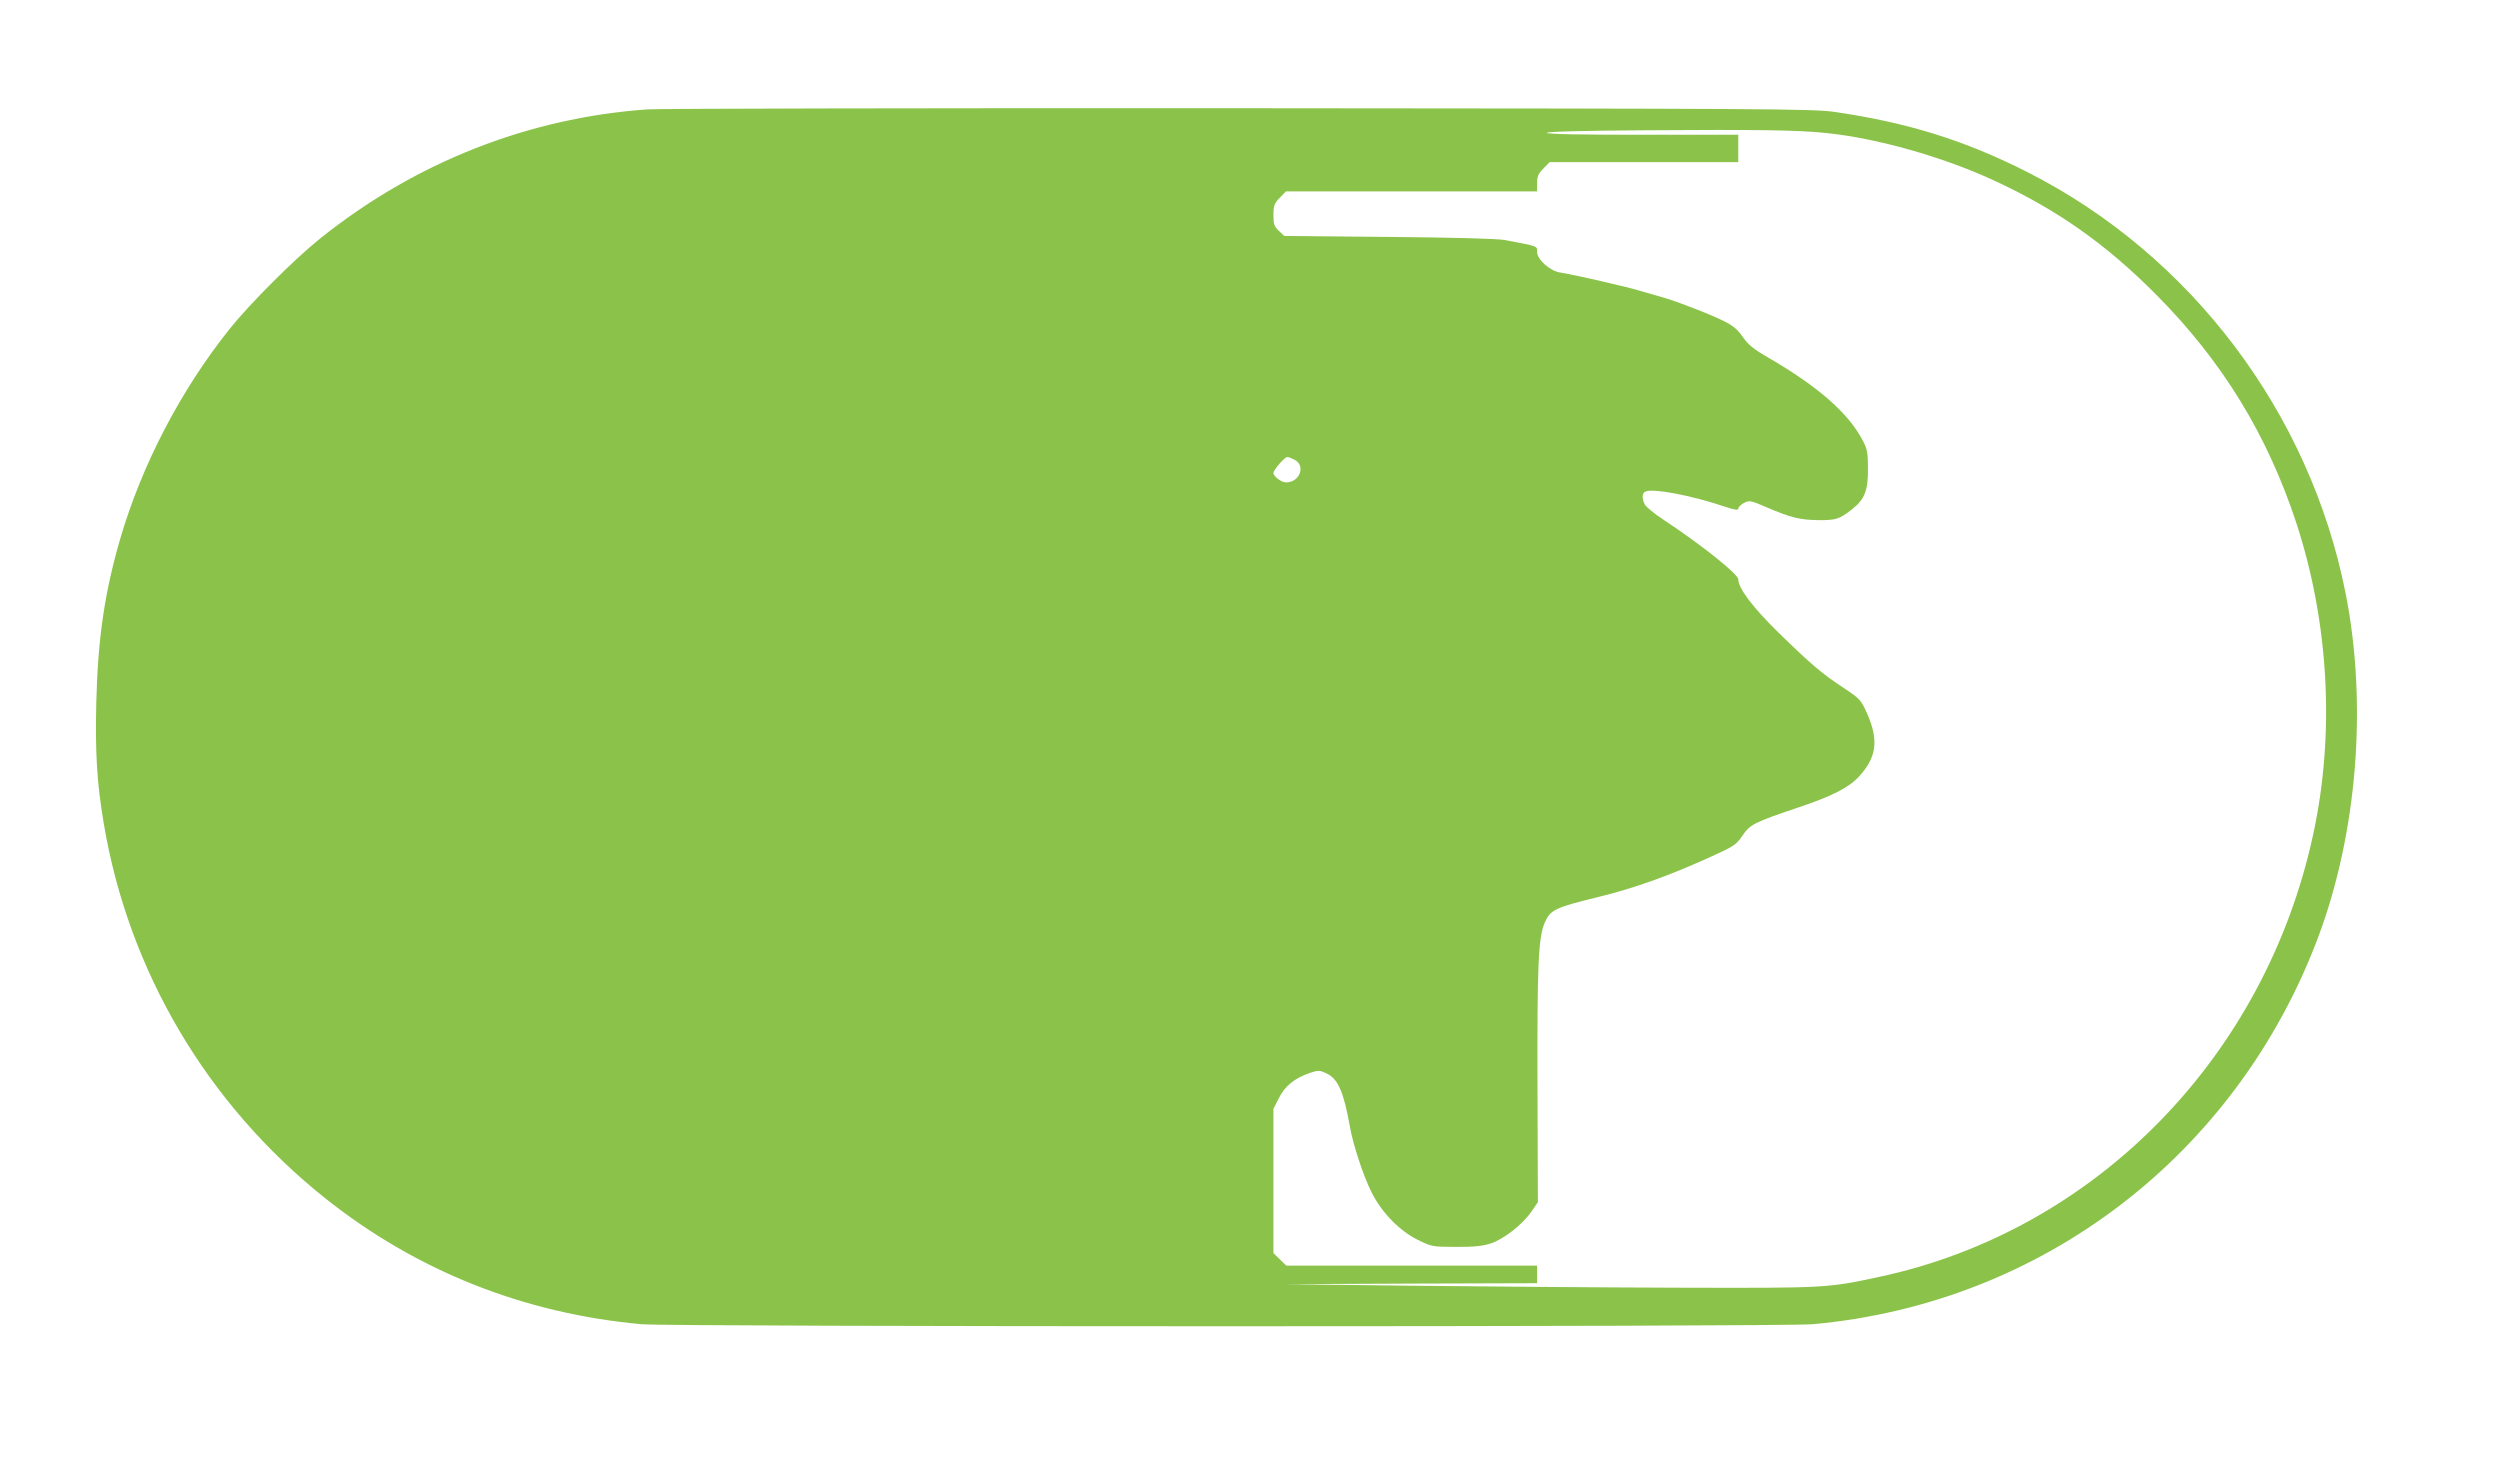 <?xml version="1.0" standalone="no"?>
<!DOCTYPE svg PUBLIC "-//W3C//DTD SVG 20010904//EN"
 "http://www.w3.org/TR/2001/REC-SVG-20010904/DTD/svg10.dtd">
<svg version="1.0" xmlns="http://www.w3.org/2000/svg"
 width="1280pt" height="750pt" viewBox="0 0 1280 750"
 preserveAspectRatio="xMidYMid meet">
<g transform="translate(0,750) scale(0.1,-0.1)"
fill="#8bc34a" stroke="none">
<path d="M3315 6940 c-610 -43 -1189 -271 -1677 -662 -132 -106 -361 -335
-463 -463 -250 -313 -449 -696 -559 -1072 -81 -278 -115 -514 -123 -839 -6
-259 3 -411 38 -619 127 -757 529 -1438 1134 -1920 466 -371 1015 -590 1620
-645 153 -14 5838 -14 5995 0 1177 105 2172 868 2590 1984 200 536 252 1194
139 1761 -184 924 -791 1728 -1625 2152 -323 164 -614 255 -991 310 -109 16
-338 17 -3043 19 -1609 1 -2974 -2 -3035 -6z m6035 -121 c262 -27 597 -122
857 -242 323 -149 574 -325 833 -586 339 -341 570 -719 719 -1174 165 -508
196 -1072 85 -1587 -246 -1143 -1117 -2032 -2224 -2268 -265 -57 -270 -57
-1025 -55 -385 1 -997 6 -1360 10 l-660 8 648 3 647 2 0 45 0 45 -642 0 -642
0 -33 32 -33 32 0 369 0 370 28 55 c30 61 81 102 157 128 44 15 51 15 85 -1
60 -27 89 -93 121 -270 16 -95 70 -258 112 -341 52 -103 142 -195 234 -241 73
-36 77 -37 196 -37 91 -1 136 4 178 17 67 21 165 98 211 165 l32 47 -2 575
c-2 641 4 779 37 856 29 66 51 77 281 133 182 45 355 107 571 205 116 53 128
60 160 107 39 58 59 68 287 145 173 58 257 101 310 158 91 99 102 187 41 324
-31 69 -36 74 -118 129 -111 73 -165 118 -334 283 -132 129 -207 228 -207 274
0 26 -189 177 -380 303 -49 32 -93 68 -99 81 -16 33 -14 59 6 66 42 16 238
-22 401 -77 54 -18 72 -21 72 -11 0 7 13 20 29 29 28 14 34 13 113 -21 125
-54 173 -66 267 -67 92 -1 109 5 174 56 64 50 82 96 81 207 0 82 -4 102 -27
145 -73 140 -228 276 -485 425 -75 43 -102 66 -129 105 -39 56 -67 73 -224
136 -105 41 -146 56 -229 79 -25 7 -56 16 -70 20 -55 18 -332 82 -413 95 -52
8 -117 67 -117 105 0 31 9 28 -165 61 -37 7 -262 13 -595 16 l-535 5 -27 26
c-24 22 -28 34 -28 81 0 48 4 59 32 88 l32 33 643 0 643 0 0 42 c0 34 6 49 32
75 l32 33 483 0 483 0 0 70 0 70 -490 0 c-317 0 -490 3 -490 10 0 6 181 11
508 13 567 4 782 1 922 -14z m-2726 -1671 c64 -28 33 -118 -40 -118 -23 0 -64
31 -64 48 0 16 57 82 71 82 5 0 19 -5 33 -12z"/>
</g>
</svg>

